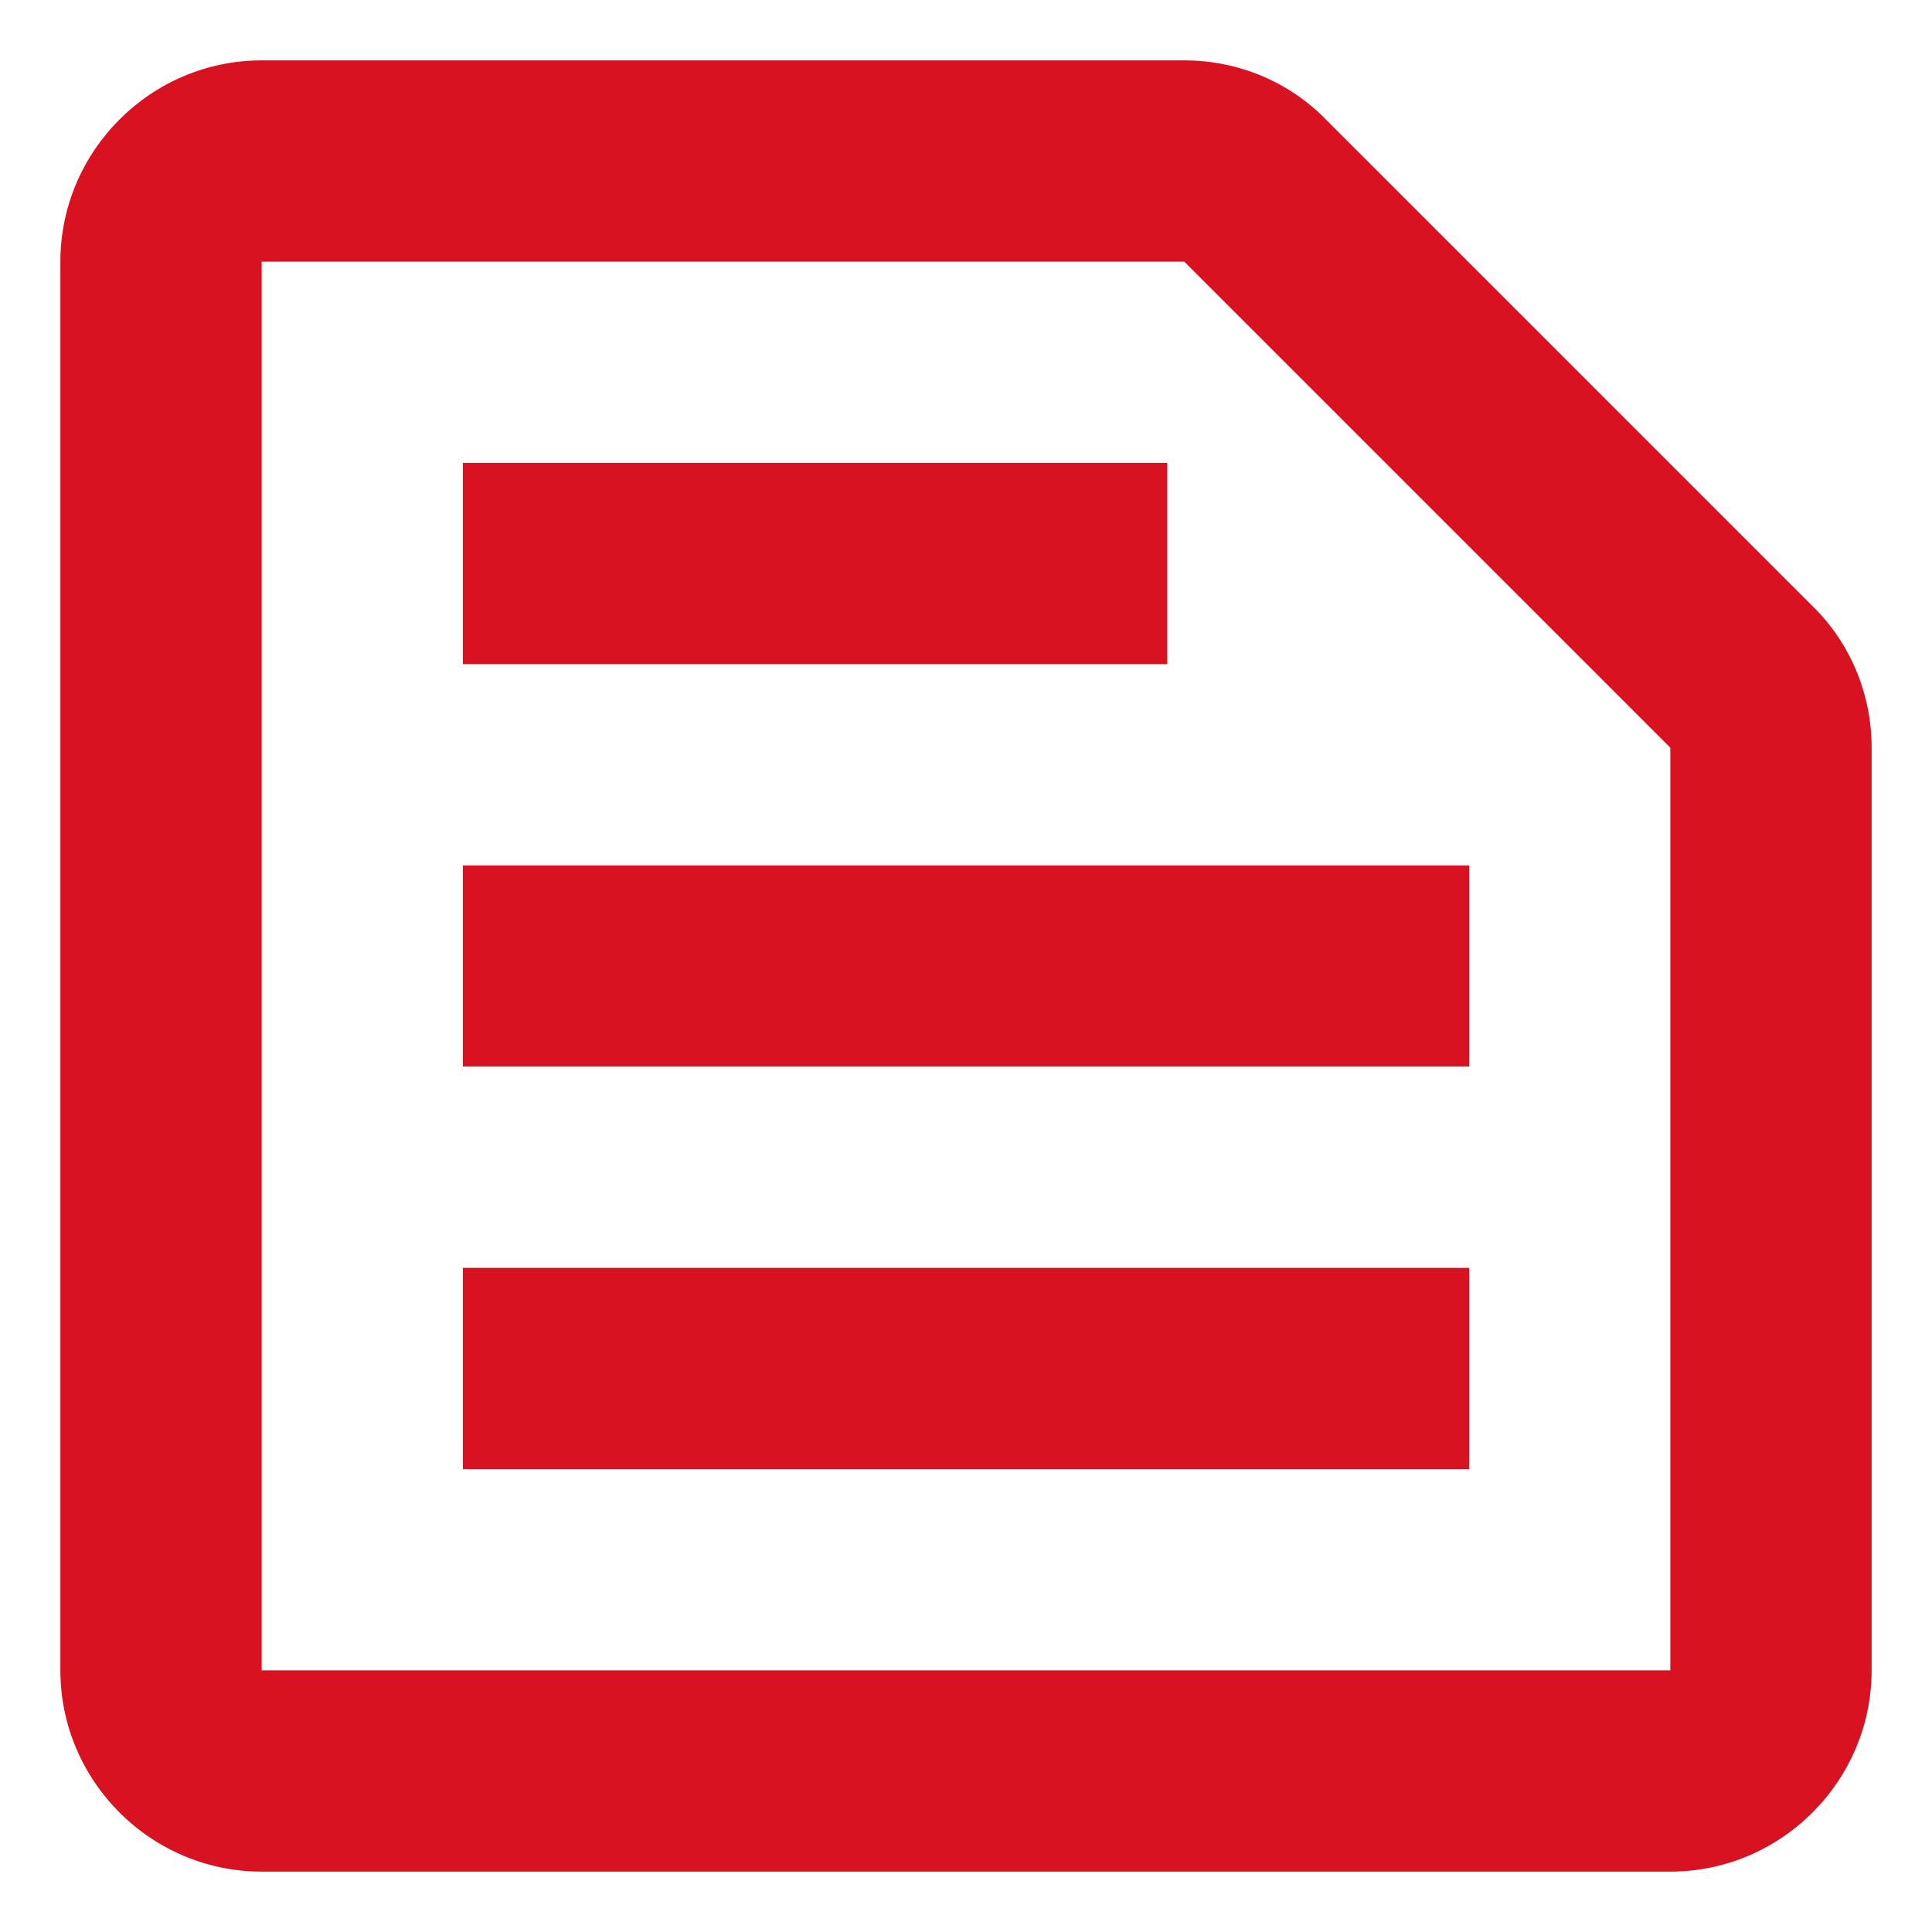 <svg width="16" height="16" viewBox="0 0 16 16" fill="none" xmlns="http://www.w3.org/2000/svg">
<path d="M9.808 2.167L13.833 6.192V13.833H2.167V2.167H9.808ZM9.808 0.5H2.167C1.25 0.5 0.5 1.25 0.5 2.167V13.833C0.5 14.75 1.25 15.5 2.167 15.5H13.833C14.75 15.5 15.5 14.75 15.5 13.833V6.192C15.5 5.75 15.325 5.325 15.008 5.017L10.983 0.992C10.675 0.675 10.25 0.5 9.808 0.5ZM3.833 10.5H12.167V12.167H3.833V10.5ZM3.833 7.167H12.167V8.833H3.833V7.167ZM3.833 3.833H9.667V5.5H3.833V3.833Z" fill="#D81221"/>
</svg>
